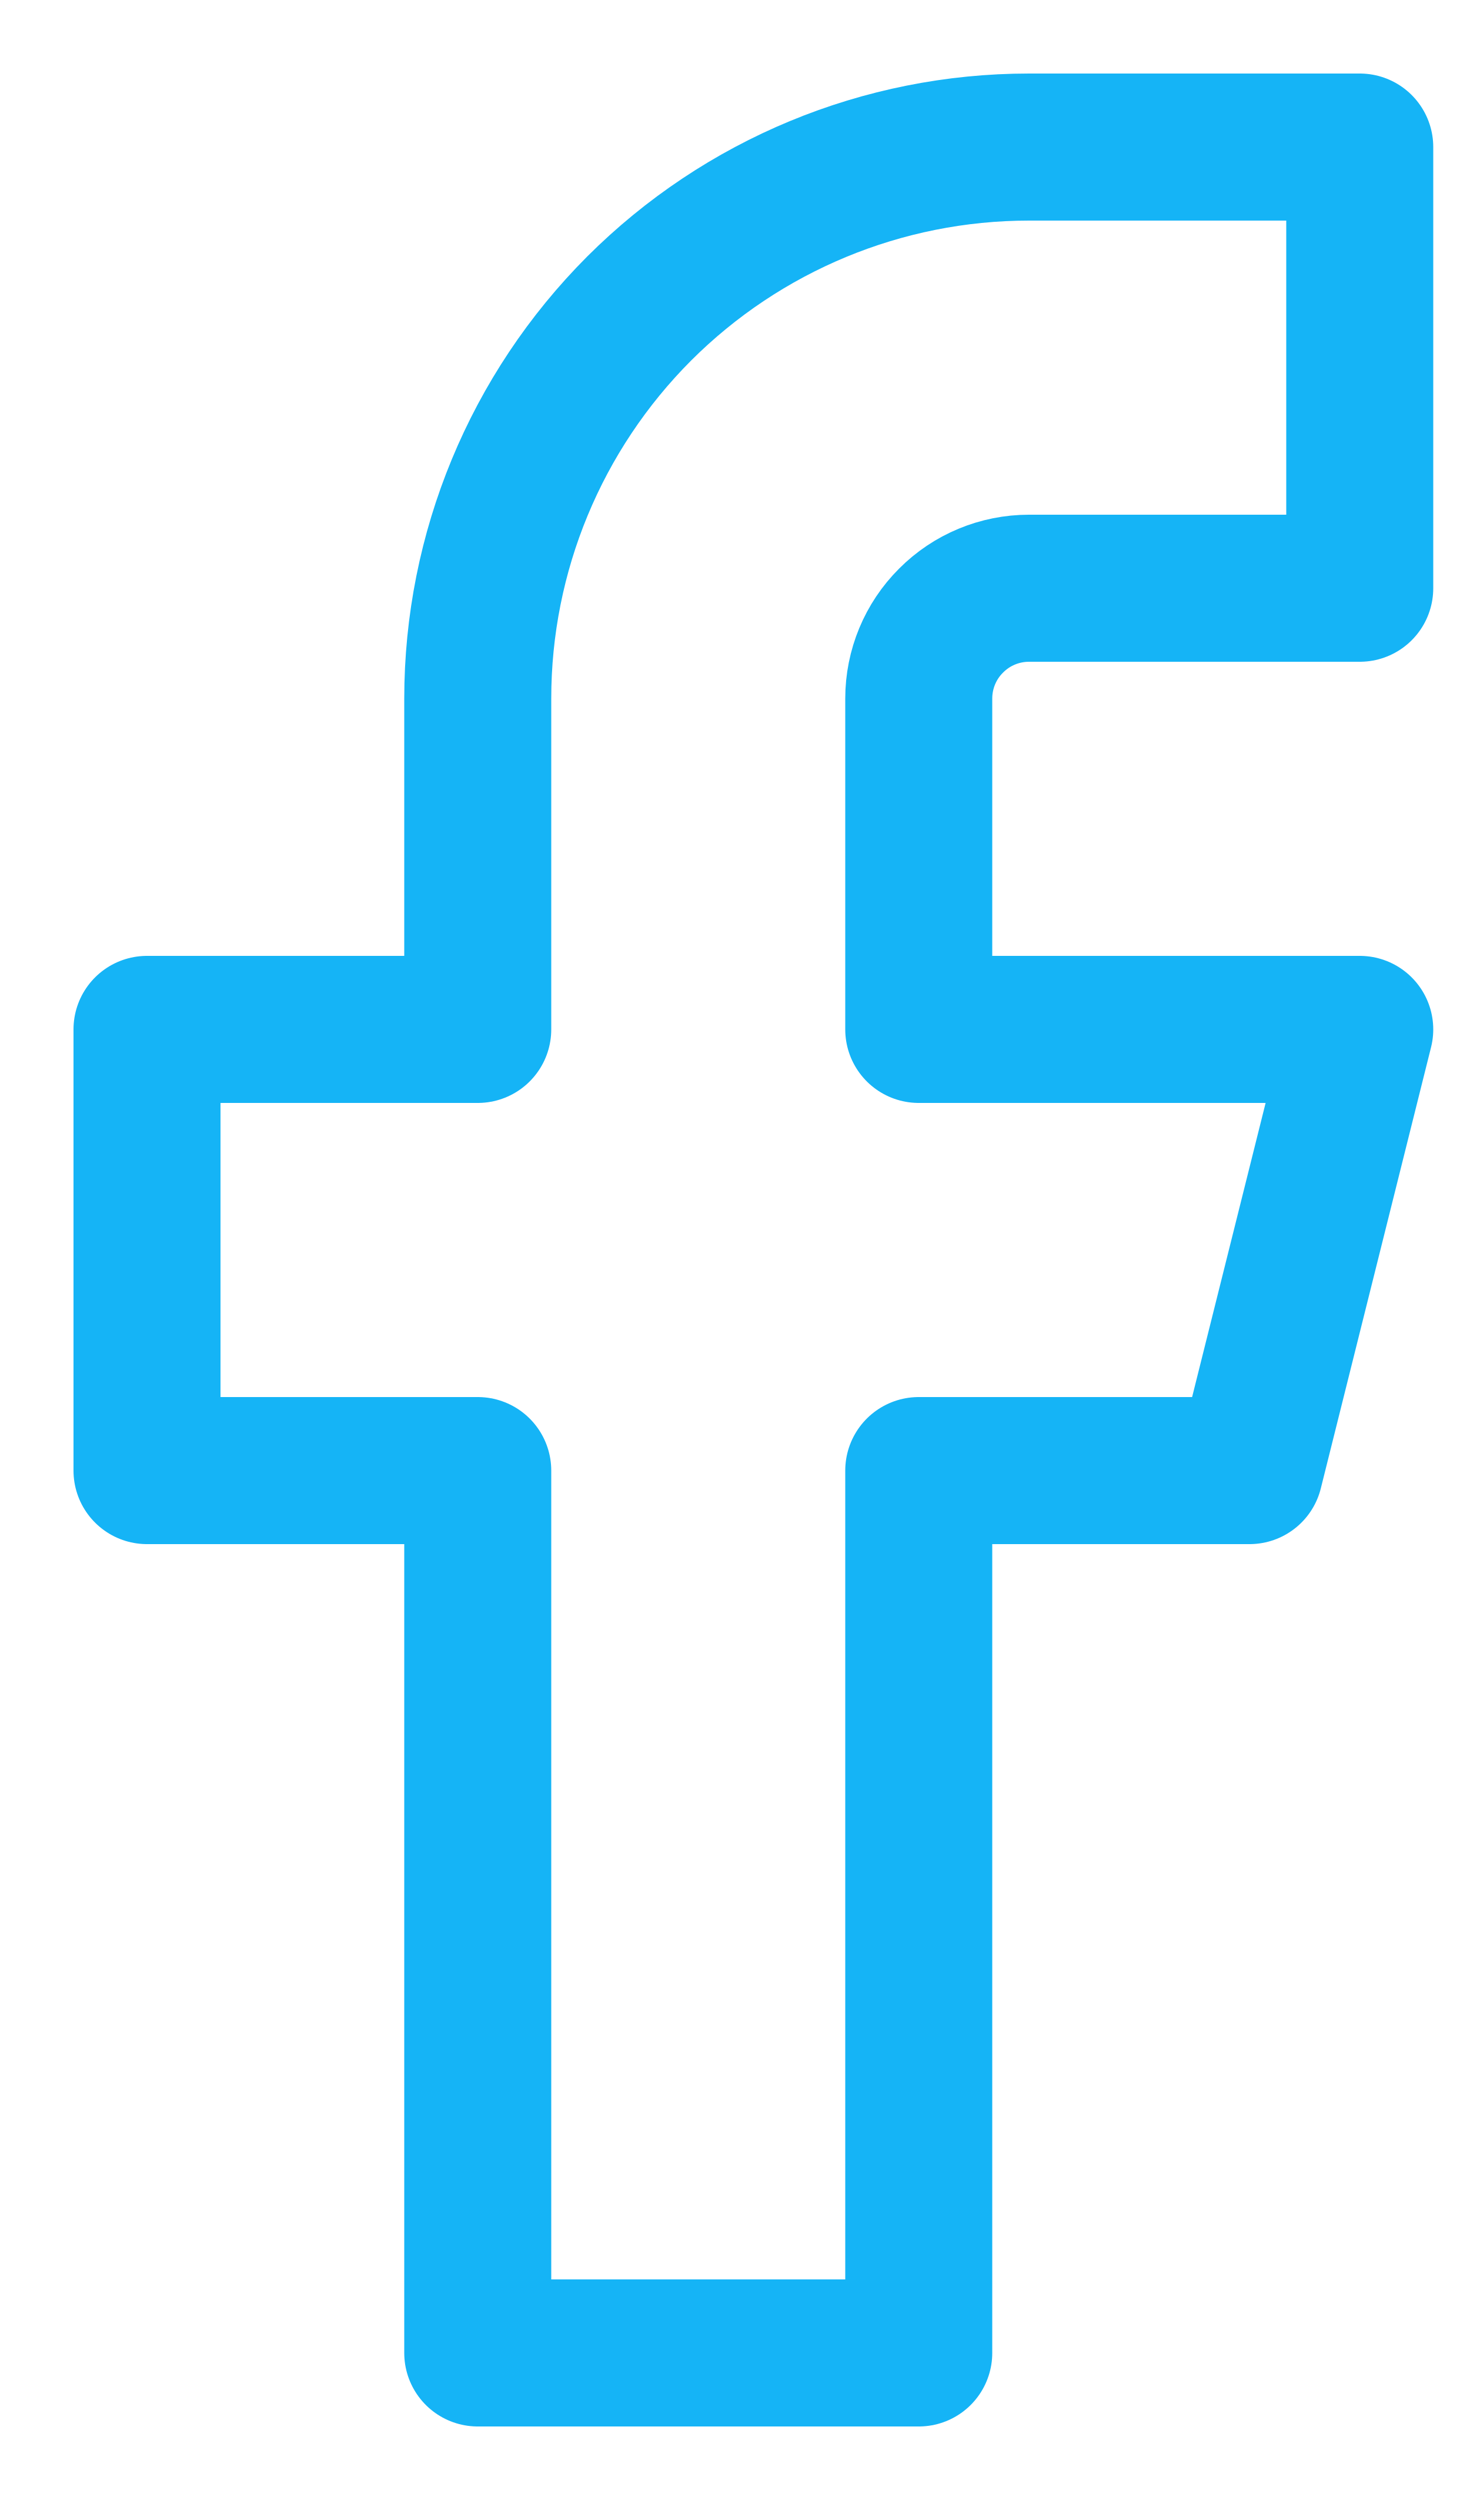 <svg width="10" height="17" viewBox="0 0 10 17" fill="none" xmlns="http://www.w3.org/2000/svg">
<path d="M9.25 1H7C6.005 1 5.052 1.395 4.348 2.098C3.645 2.802 3.25 3.755 3.25 4.75V7H1V10H3.25V16H6.25V10H8.5L9.25 7H6.25V4.75C6.25 4.551 6.329 4.36 6.47 4.22C6.61 4.079 6.801 4 7 4H9.25V1Z" stroke="#15B4F6" stroke-linecap="round" stroke-linejoin="round"/>
</svg>

